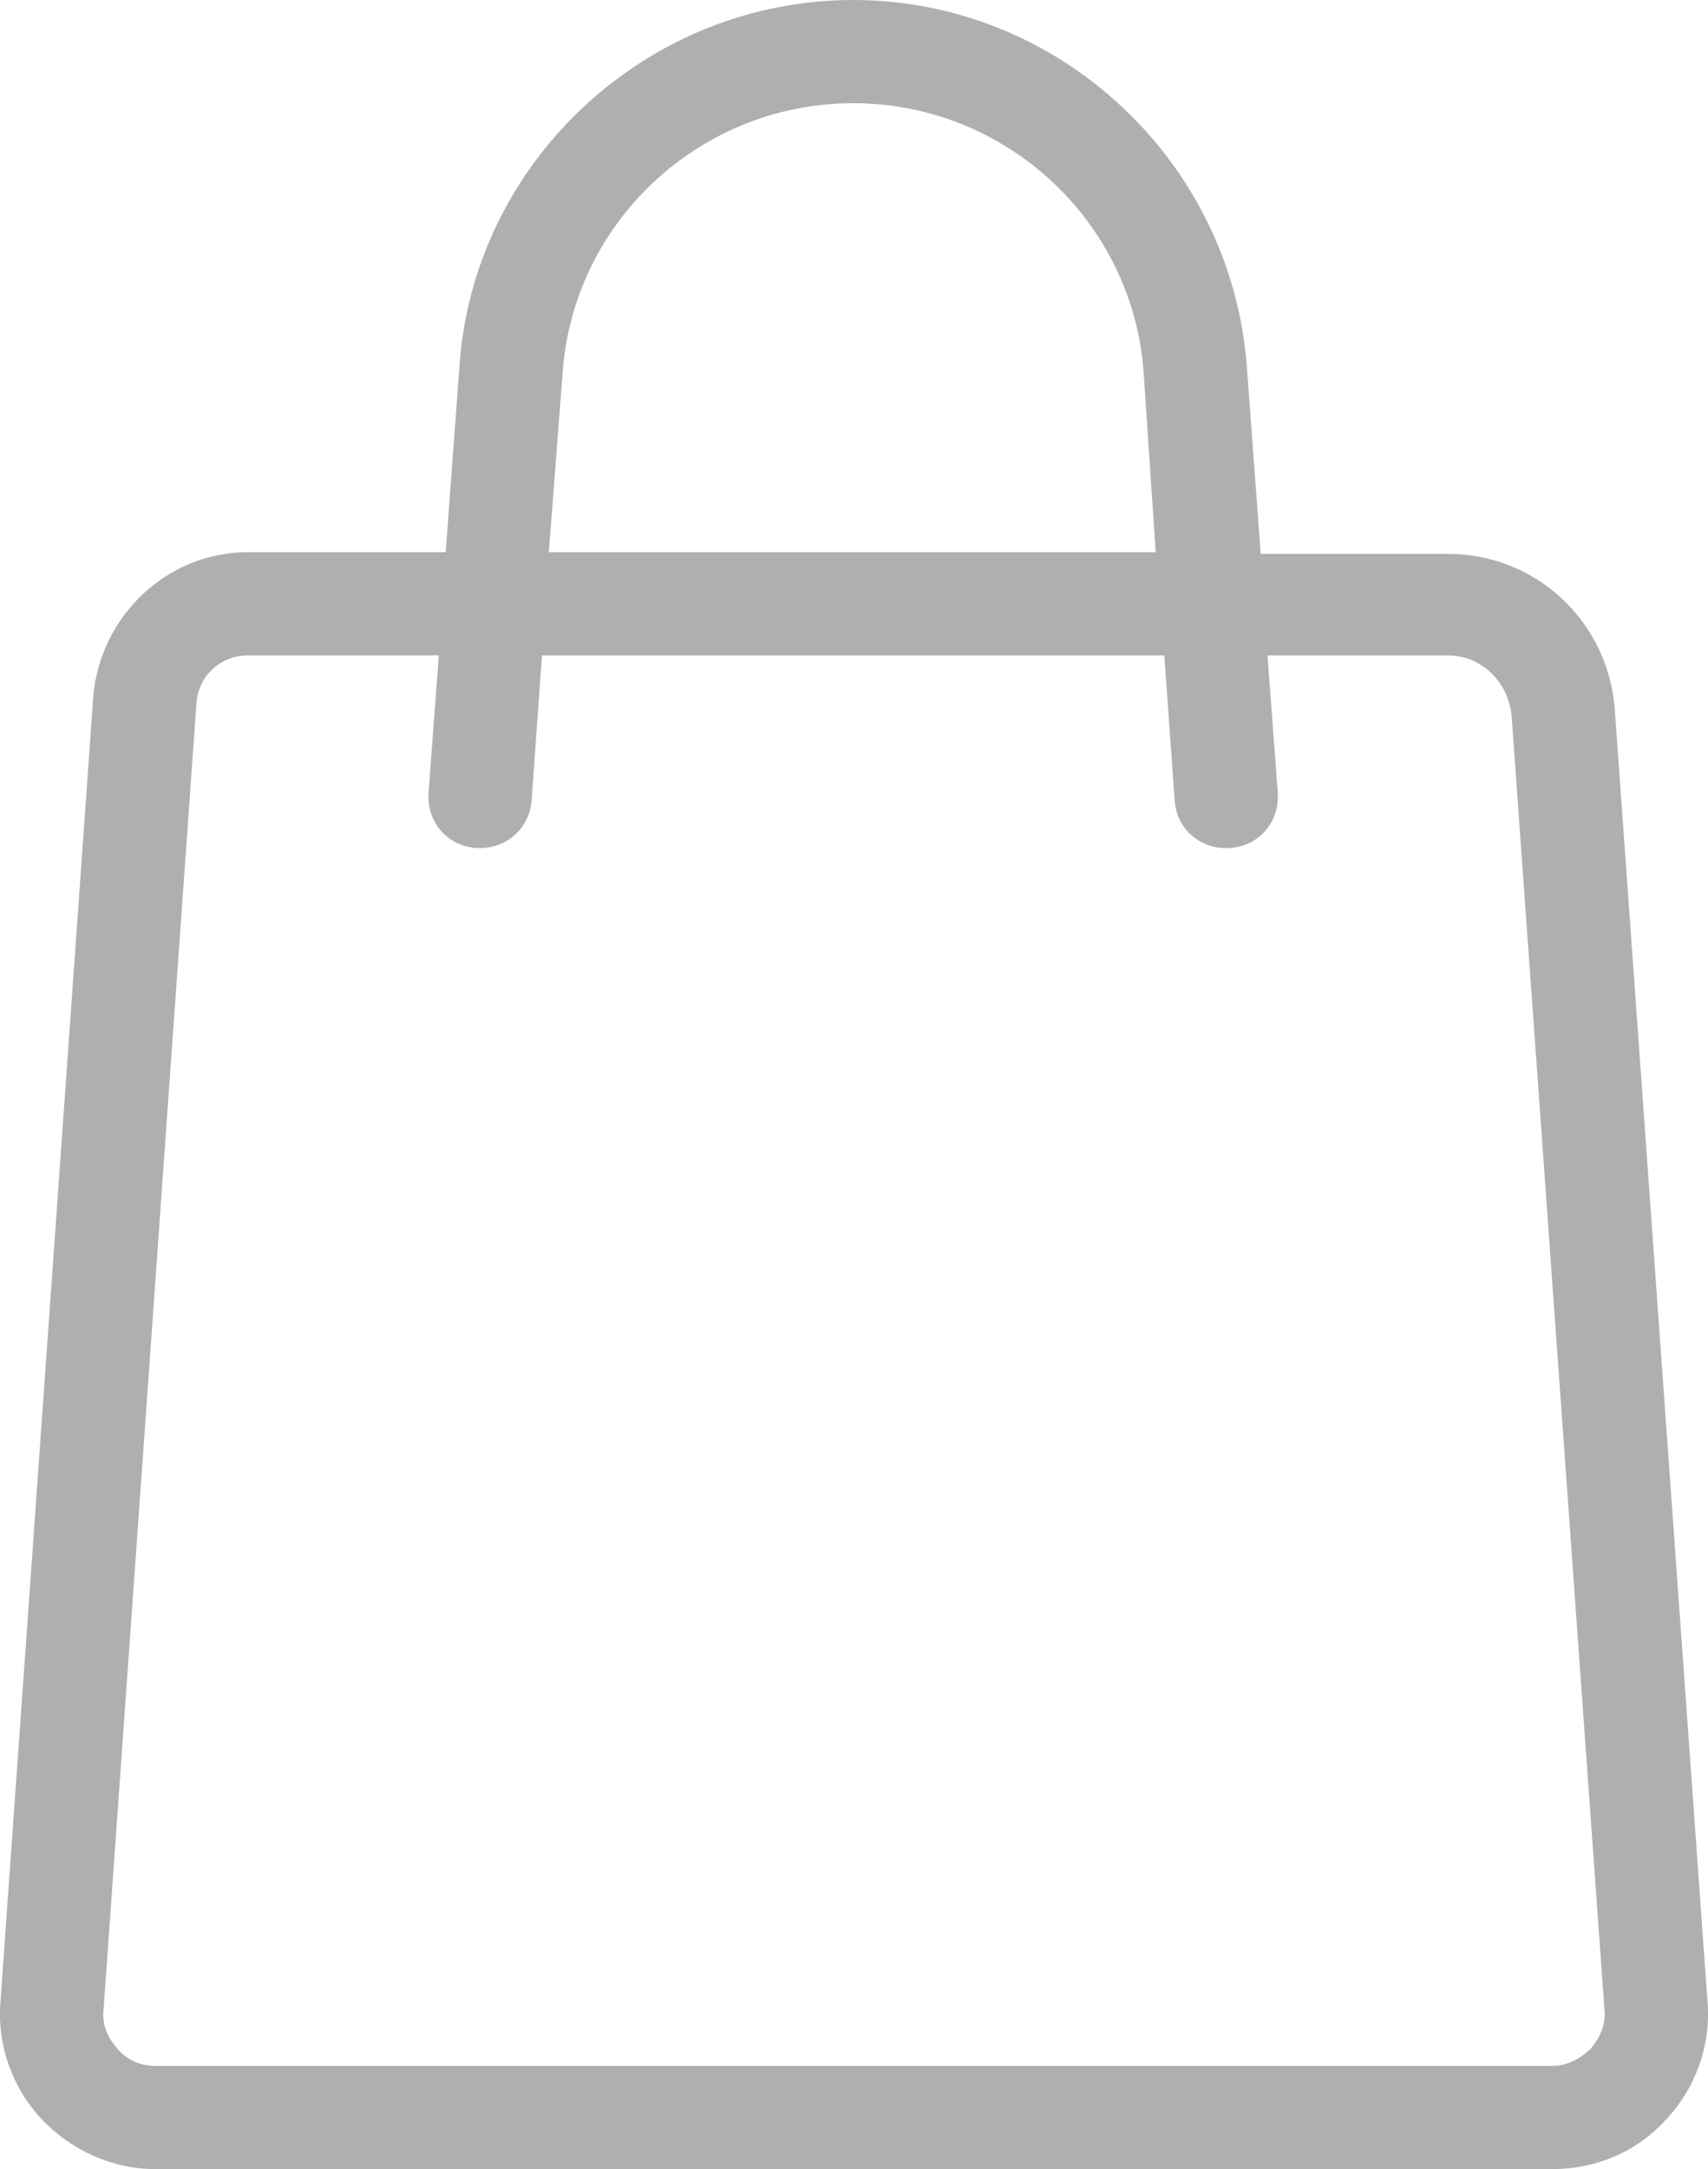 <?xml version="1.0" encoding="utf-8"?>
<!-- Generator: Adobe Illustrator 24.1.1, SVG Export Plug-In . SVG Version: 6.00 Build 0)  -->
<svg version="1.1" id="圖層_1" xmlns="http://www.w3.org/2000/svg" xmlns:xlink="http://www.w3.org/1999/xlink" x="0px" y="0px"
	 viewBox="0 0 397.4 504.4" style="enable-background:new 0 0 397.4 504.4;" xml:space="preserve">
<style type="text/css">
	.st0{clip-path:url(#SVGID_2_);fill:#AFAFAF;}
</style>
<g>
	<defs>
		<rect id="SVGID_1_" width="397.4" height="504.4"/>
	</defs>
	<clipPath id="SVGID_2_">
		<use xlink:href="#SVGID_1_"  style="overflow:visible;"/>
	</clipPath>
	<path class="st0" d="M293.3,128.4l-3.2-43.2C286.5,37.6,246.5,0,198.5,0s-88.4,37.6-91.6,85.2l-3.2,43.2h-46
		c-18.8,0-34.4,14.8-36,33.6L0.1,465.6c-0.8,10,2.8,20,9.6,27.2c6.8,7.2,16.4,11.6,26.4,11.6h325.2c10,0,19.6-4,26.4-11.6
		c6.8-7.2,10.4-17.2,9.6-27.2l-21.6-300.8c-1.6-20.4-18.4-36-38.8-36h-43.6V128.4z M130.9,86.8c2.4-35.2,32-62.8,67.6-62.8
		s65.2,27.6,67.6,62.8l2.8,41.6H127.7L130.9,86.8z M351.7,166.4l21.6,300.8c0.4,3.2-0.8,6.4-3.2,9.2c-2.4,2.4-5.6,4-8.8,4H36.1
		c-3.2,0-6.4-1.2-8.8-4s-3.6-5.6-3.2-9.2l21.6-303.6c0.4-6.4,5.6-11.2,12-11.2h44.4l-2.4,32c-0.4,6.8,4.4,12.4,11.2,12.8h0.8
		c6.4,0,11.6-4.8,12-11.2l2.4-33.6h144.8l2.4,33.6c0.4,6.8,6,11.6,12.8,11.2c6.8-0.4,11.6-6,11.2-12.8l-2.4-32h42
		C344.5,152.4,350.9,158.4,351.7,166.4"/>
</g>
</svg>

